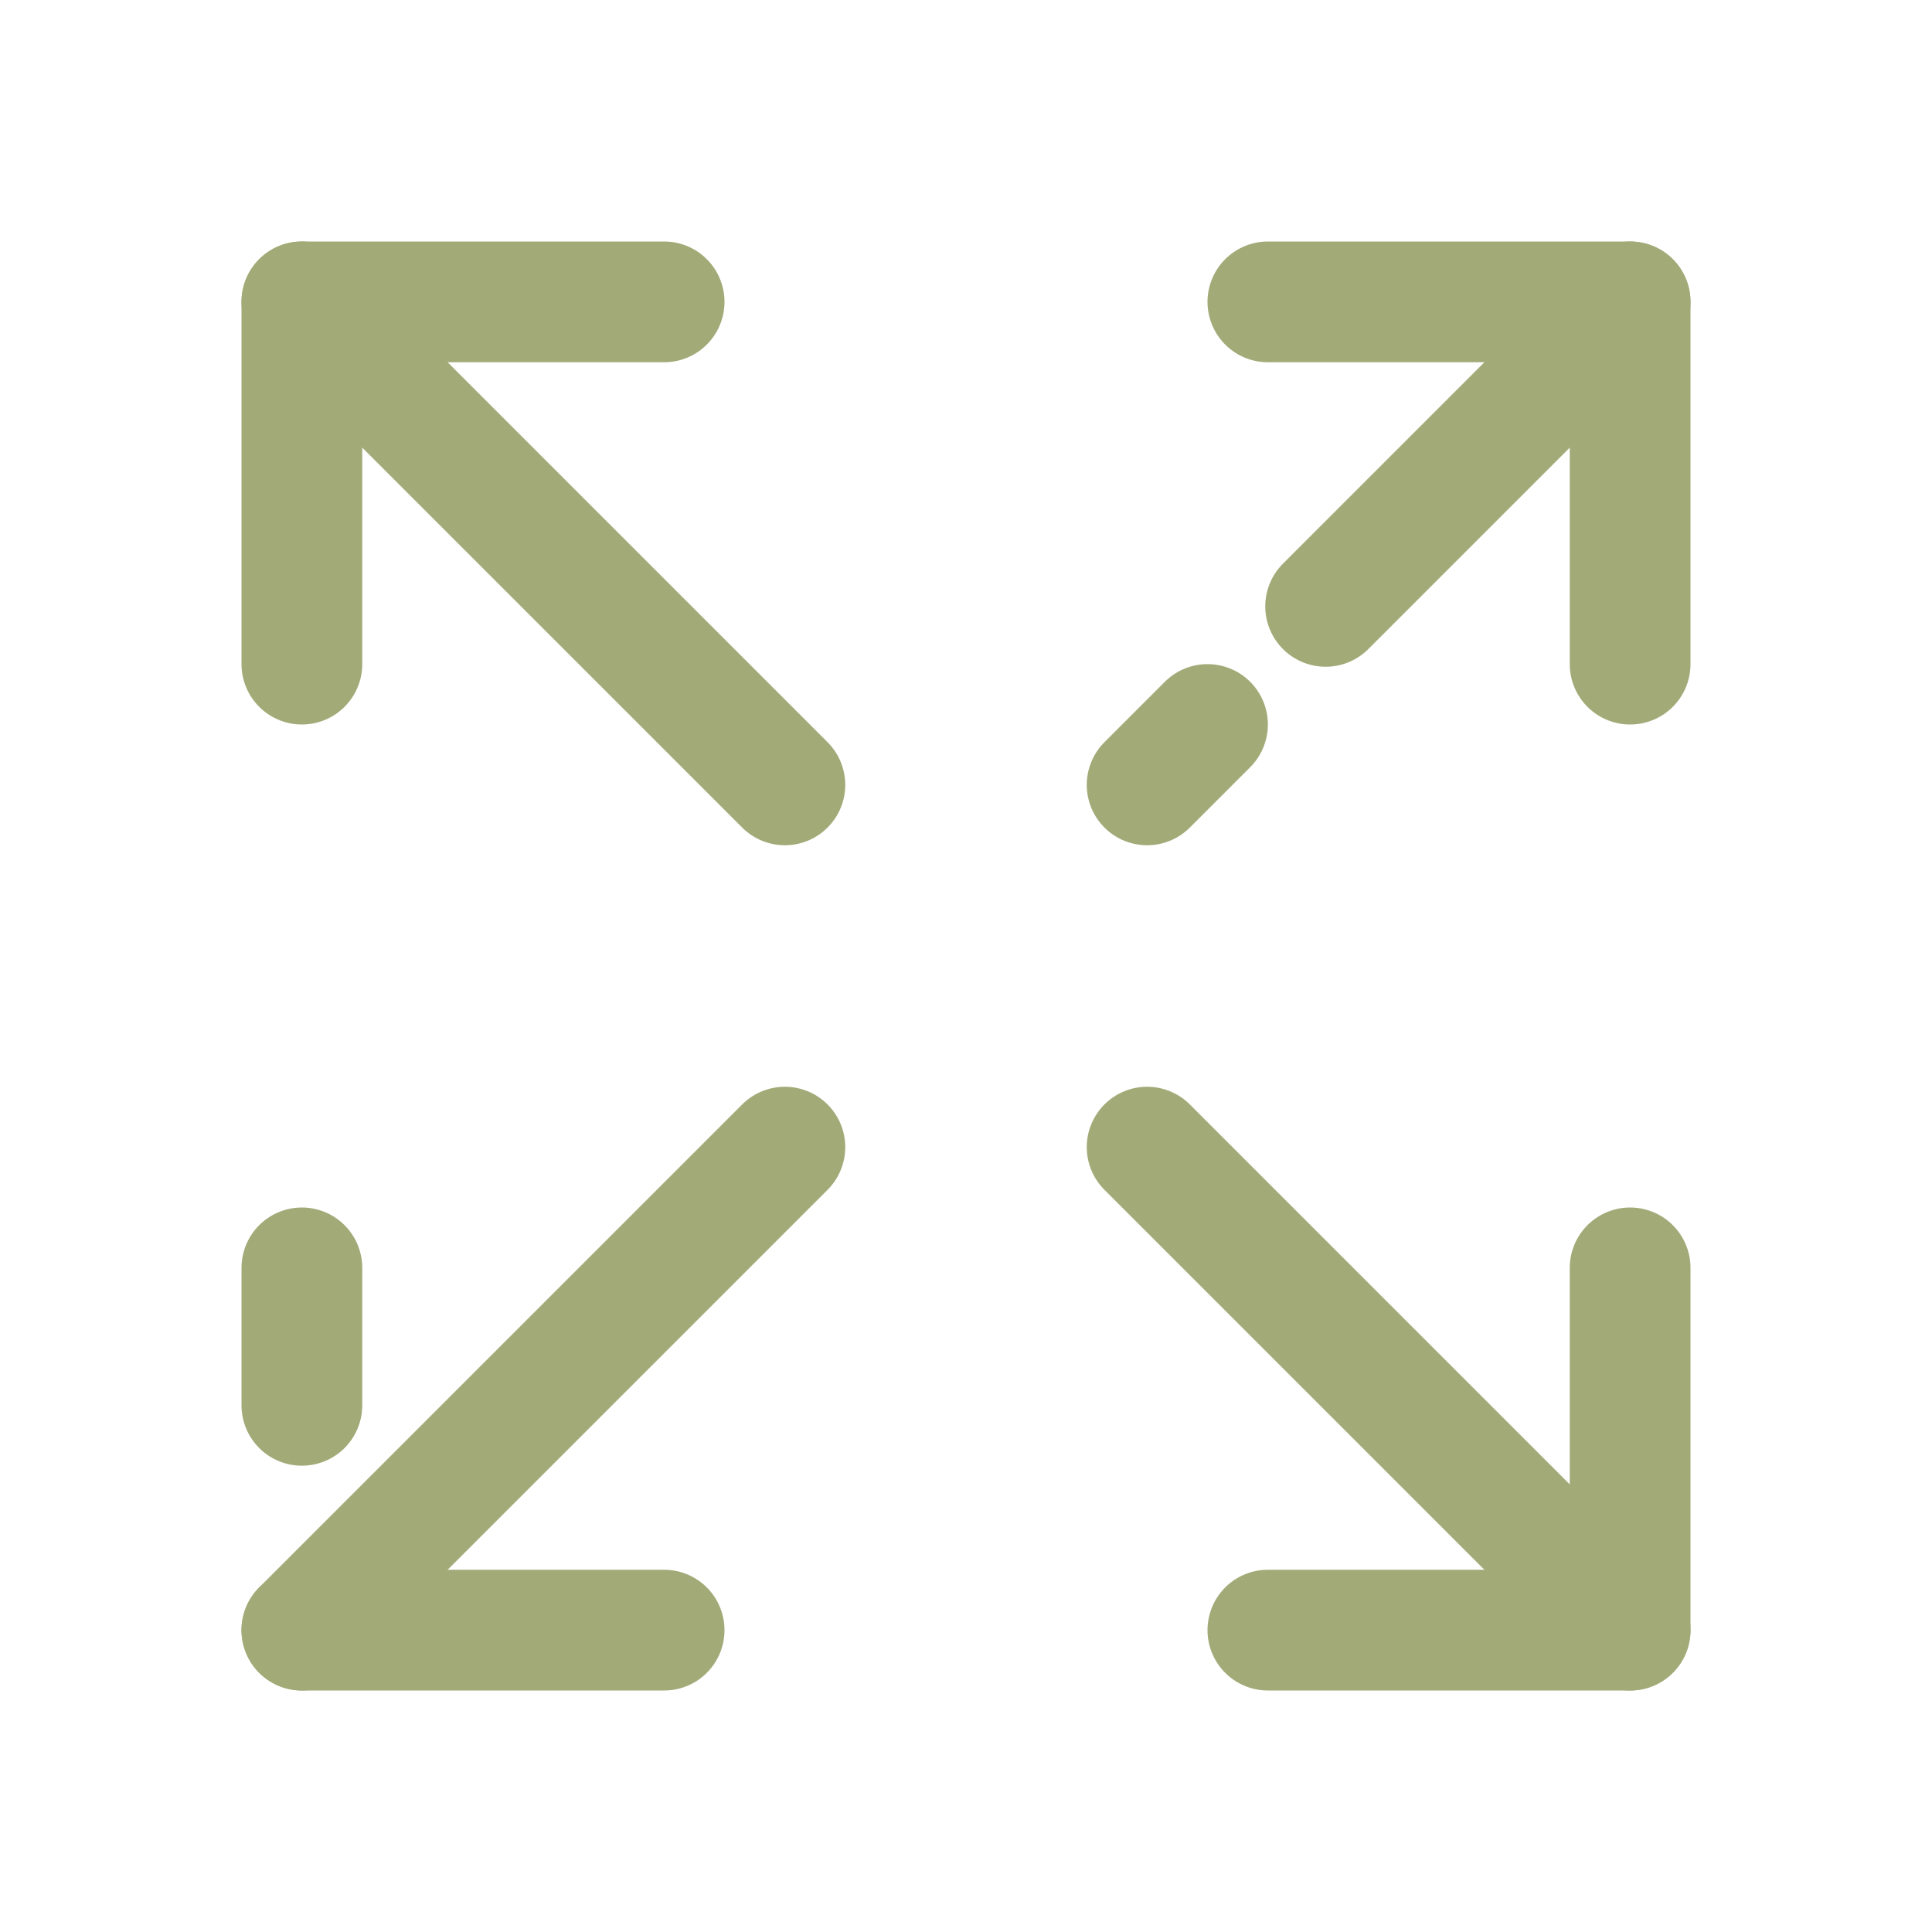 <svg width="48" height="48" viewBox="0 0 48 48" fill="none" xmlns="http://www.w3.org/2000/svg">
<path d="M40.5 16.5V7.5H31.5" stroke="#A2AB78" stroke-width="3" stroke-miterlimit="10" stroke-linecap="round" stroke-linejoin="round"/>
<path d="M16.5 7.5H7.5V16.5" stroke="#A2AB78" stroke-width="3" stroke-miterlimit="10" stroke-linecap="round" stroke-linejoin="round"/>
<path d="M7.5 40.5H16.5" stroke="#A2AB78" stroke-width="3" stroke-miterlimit="10" stroke-linecap="round" stroke-linejoin="round"/>
<path d="M7.5 31.5V34.915" stroke="#A2AB78" stroke-width="3" stroke-miterlimit="10" stroke-linecap="round" stroke-linejoin="round"/>
<path d="M31.5 40.5H40.5V31.5" stroke="#A2AB78" stroke-width="3" stroke-miterlimit="10" stroke-linecap="round" stroke-linejoin="round"/>
<path d="M28.5 28.5L40.5 40.5" stroke="#A2AB78" stroke-width="3" stroke-miterlimit="10" stroke-linecap="round" stroke-linejoin="round"/>
<path d="M7.5 7.5L19.5 19.5" stroke="#A2AB78" stroke-width="3" stroke-miterlimit="10" stroke-linecap="round" stroke-linejoin="round"/>
<path d="M32.935 15.065L40.5 7.5" stroke="#A2AB78" stroke-width="3" stroke-miterlimit="10" stroke-linecap="round" stroke-linejoin="round"/>
<path d="M28.5 19.5L30 18" stroke="#A2AB78" stroke-width="3" stroke-miterlimit="10" stroke-linecap="round" stroke-linejoin="round"/>
<path d="M7.5 40.5L19.5 28.5" stroke="#A2AB78" stroke-width="3" stroke-miterlimit="10" stroke-linecap="round" stroke-linejoin="round"/>
</svg>
